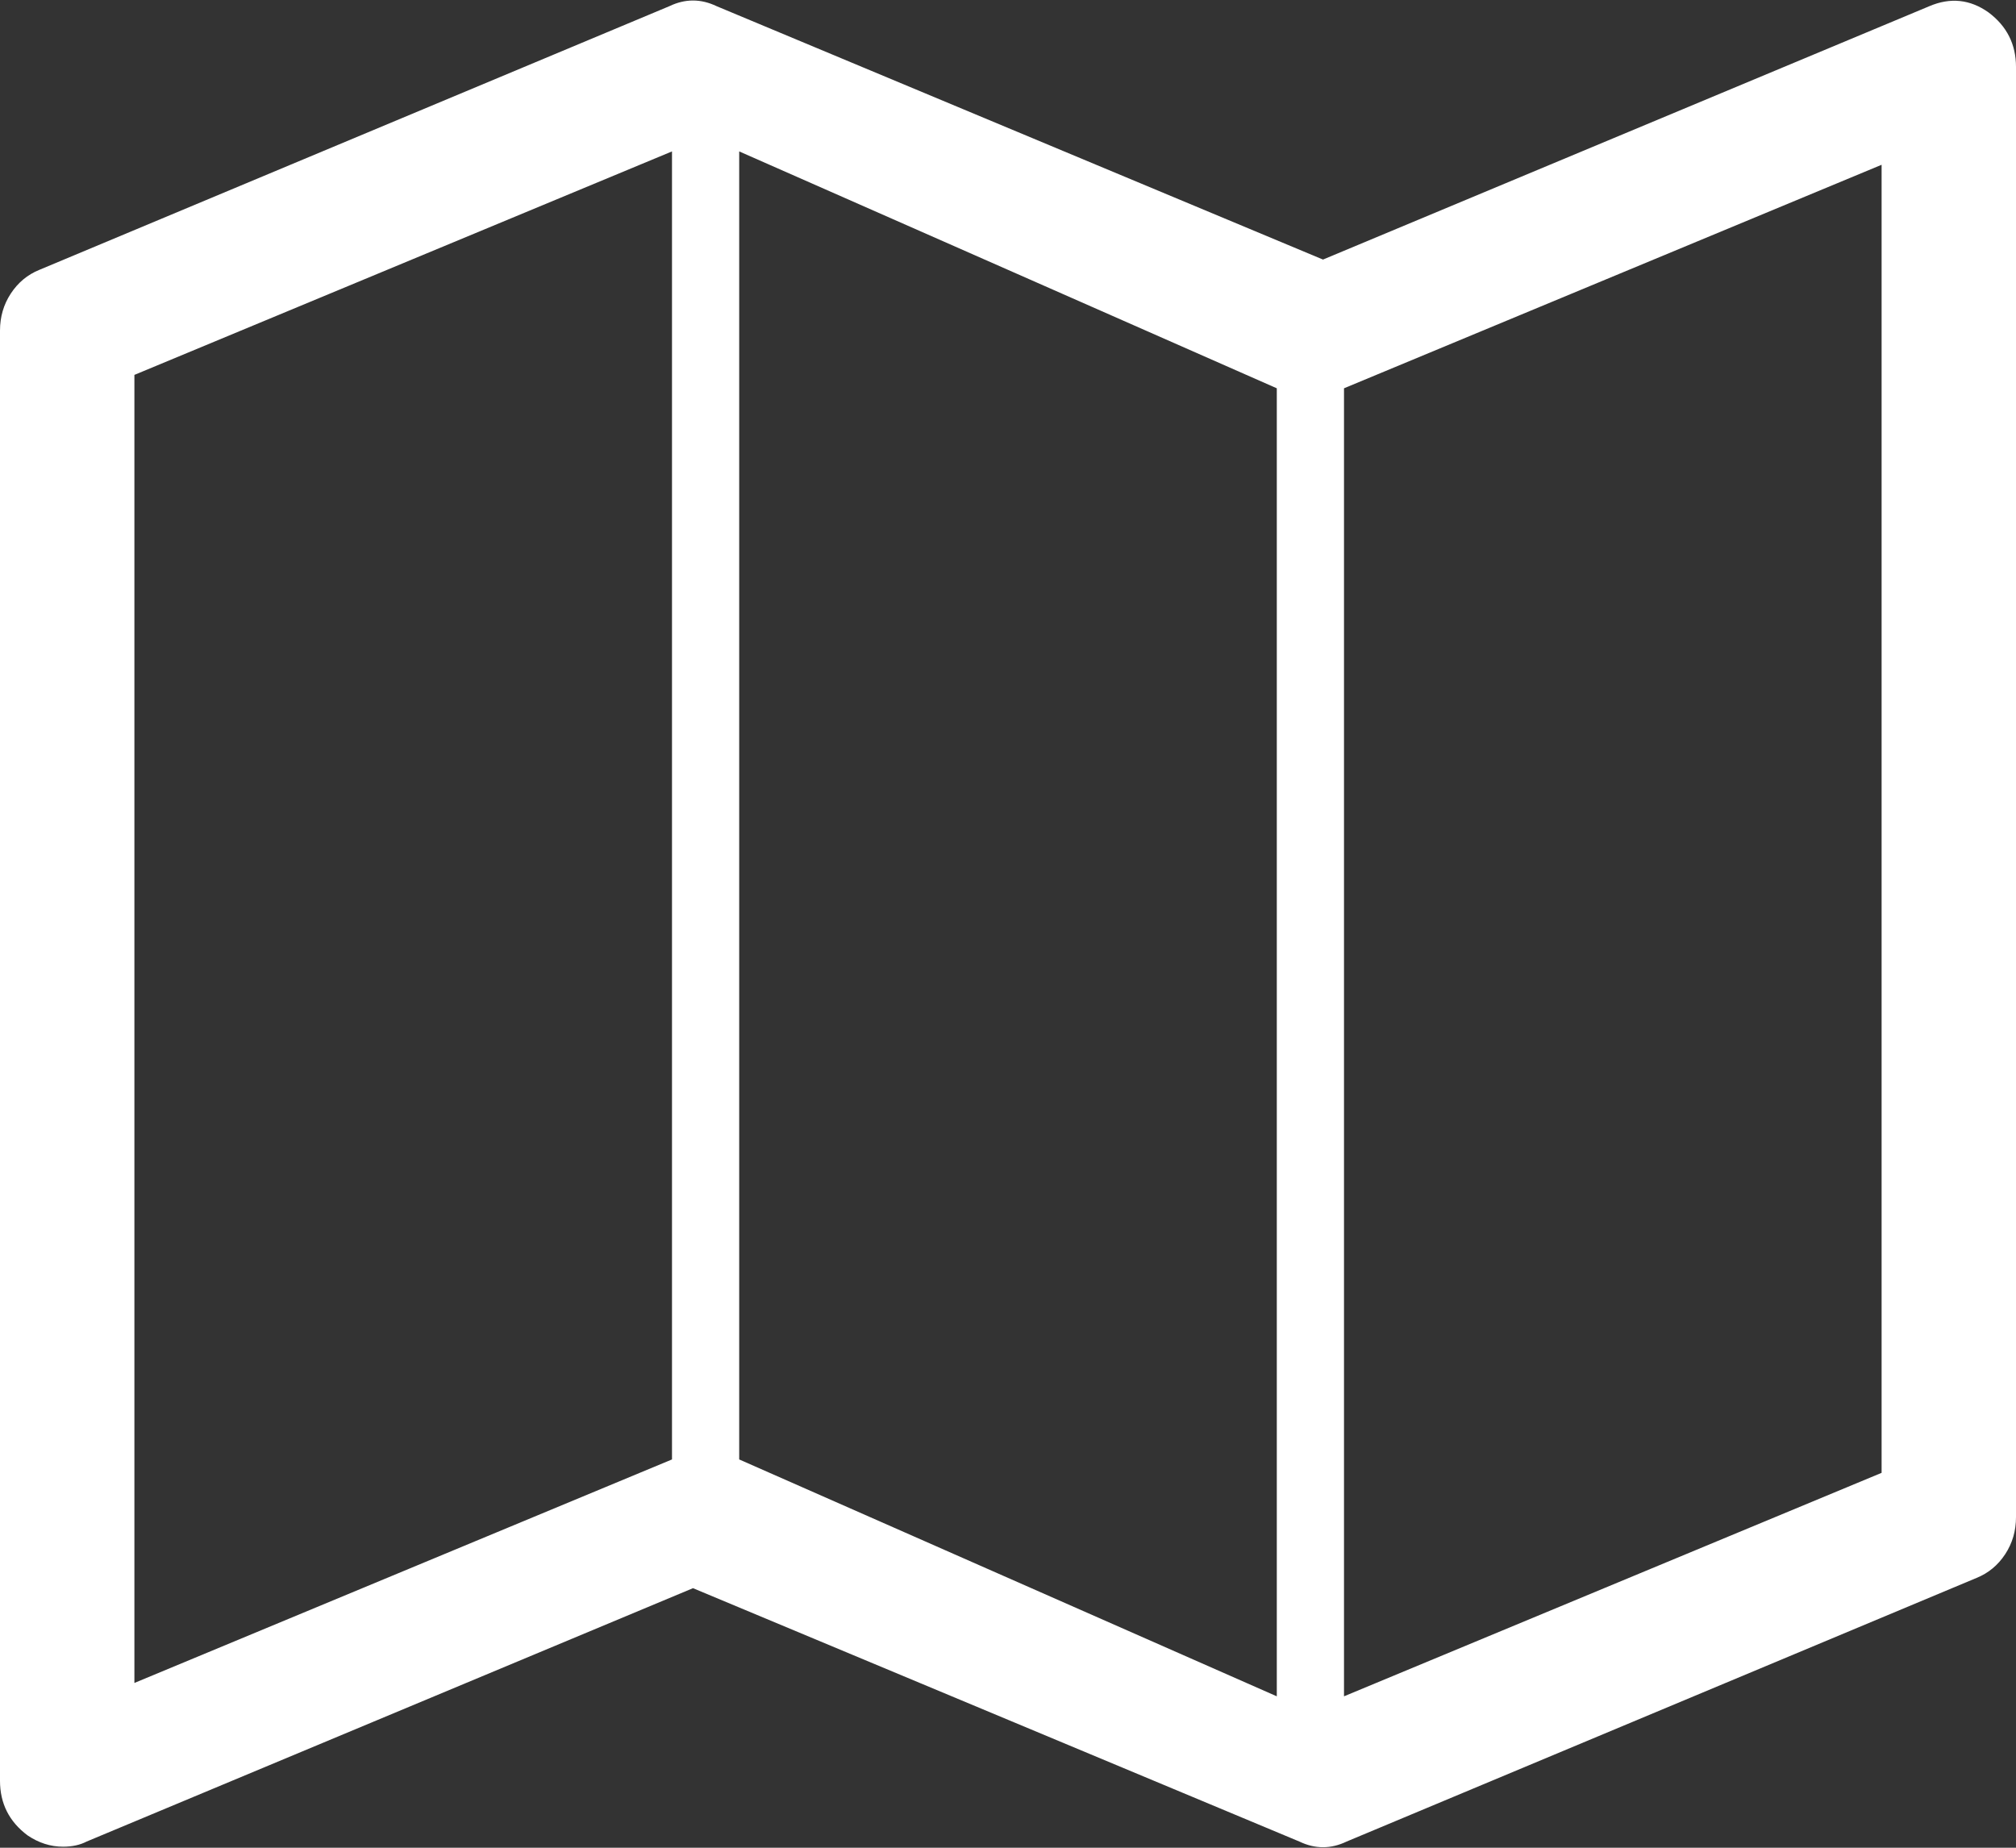 ﻿<?xml version="1.0" encoding="utf-8"?>
<svg version="1.1" xmlns:xlink="http://www.w3.org/1999/xlink" width="60px" height="55px" xmlns="http://www.w3.org/2000/svg">
  <rect width="100%" height="100%" fill="#333333" stroke="none"/>
  <g transform="matrix(1 0 0 1 -71 -1727 )">
    <path d="M 57.422 0.184  C 58.047 -0.082  58.633 -0.02  59.18 0.368  C 59.727 0.777  60 1.318  60 1.993  L 60 45.159  C 60 45.568  59.893 45.936  59.678 46.263  C 59.463 46.59  59.18 46.825  58.828 46.968  L 40.078 54.816  C 39.609 55.041  39.141 55.041  38.672 54.816  L 20.625 47.274  L 2.578 54.816  C 2.383 54.918  2.148 54.969  1.875 54.969  C 1.504 54.969  1.152 54.857  0.82 54.632  C 0.273 54.223  0 53.682  0 53.007  L 0 9.841  C 0 9.432  0.107 9.064  0.322 8.737  C 0.537 8.41  0.82 8.175  1.172 8.032  L 19.922 0.184  C 20.391 -0.041  20.859 -0.041  21.328 0.184  L 39.375 7.726  L 57.422 0.184  Z M 38 11.558  L 22 4.507  L 22 43.442  L 38 50.493  L 38 11.558  Z M 20 4.507  L 4 11.159  L 4 50.095  L 20 43.442  L 20 4.507  Z M 40 50.493  L 56 43.841  L 56 4.905  L 40 11.558  L 40 50.493  Z " fill-rule="nonzero" fill="#ffffff" stroke="none" transform="matrix(1 0 0 1 71 1727 )" />
  </g>
</svg>